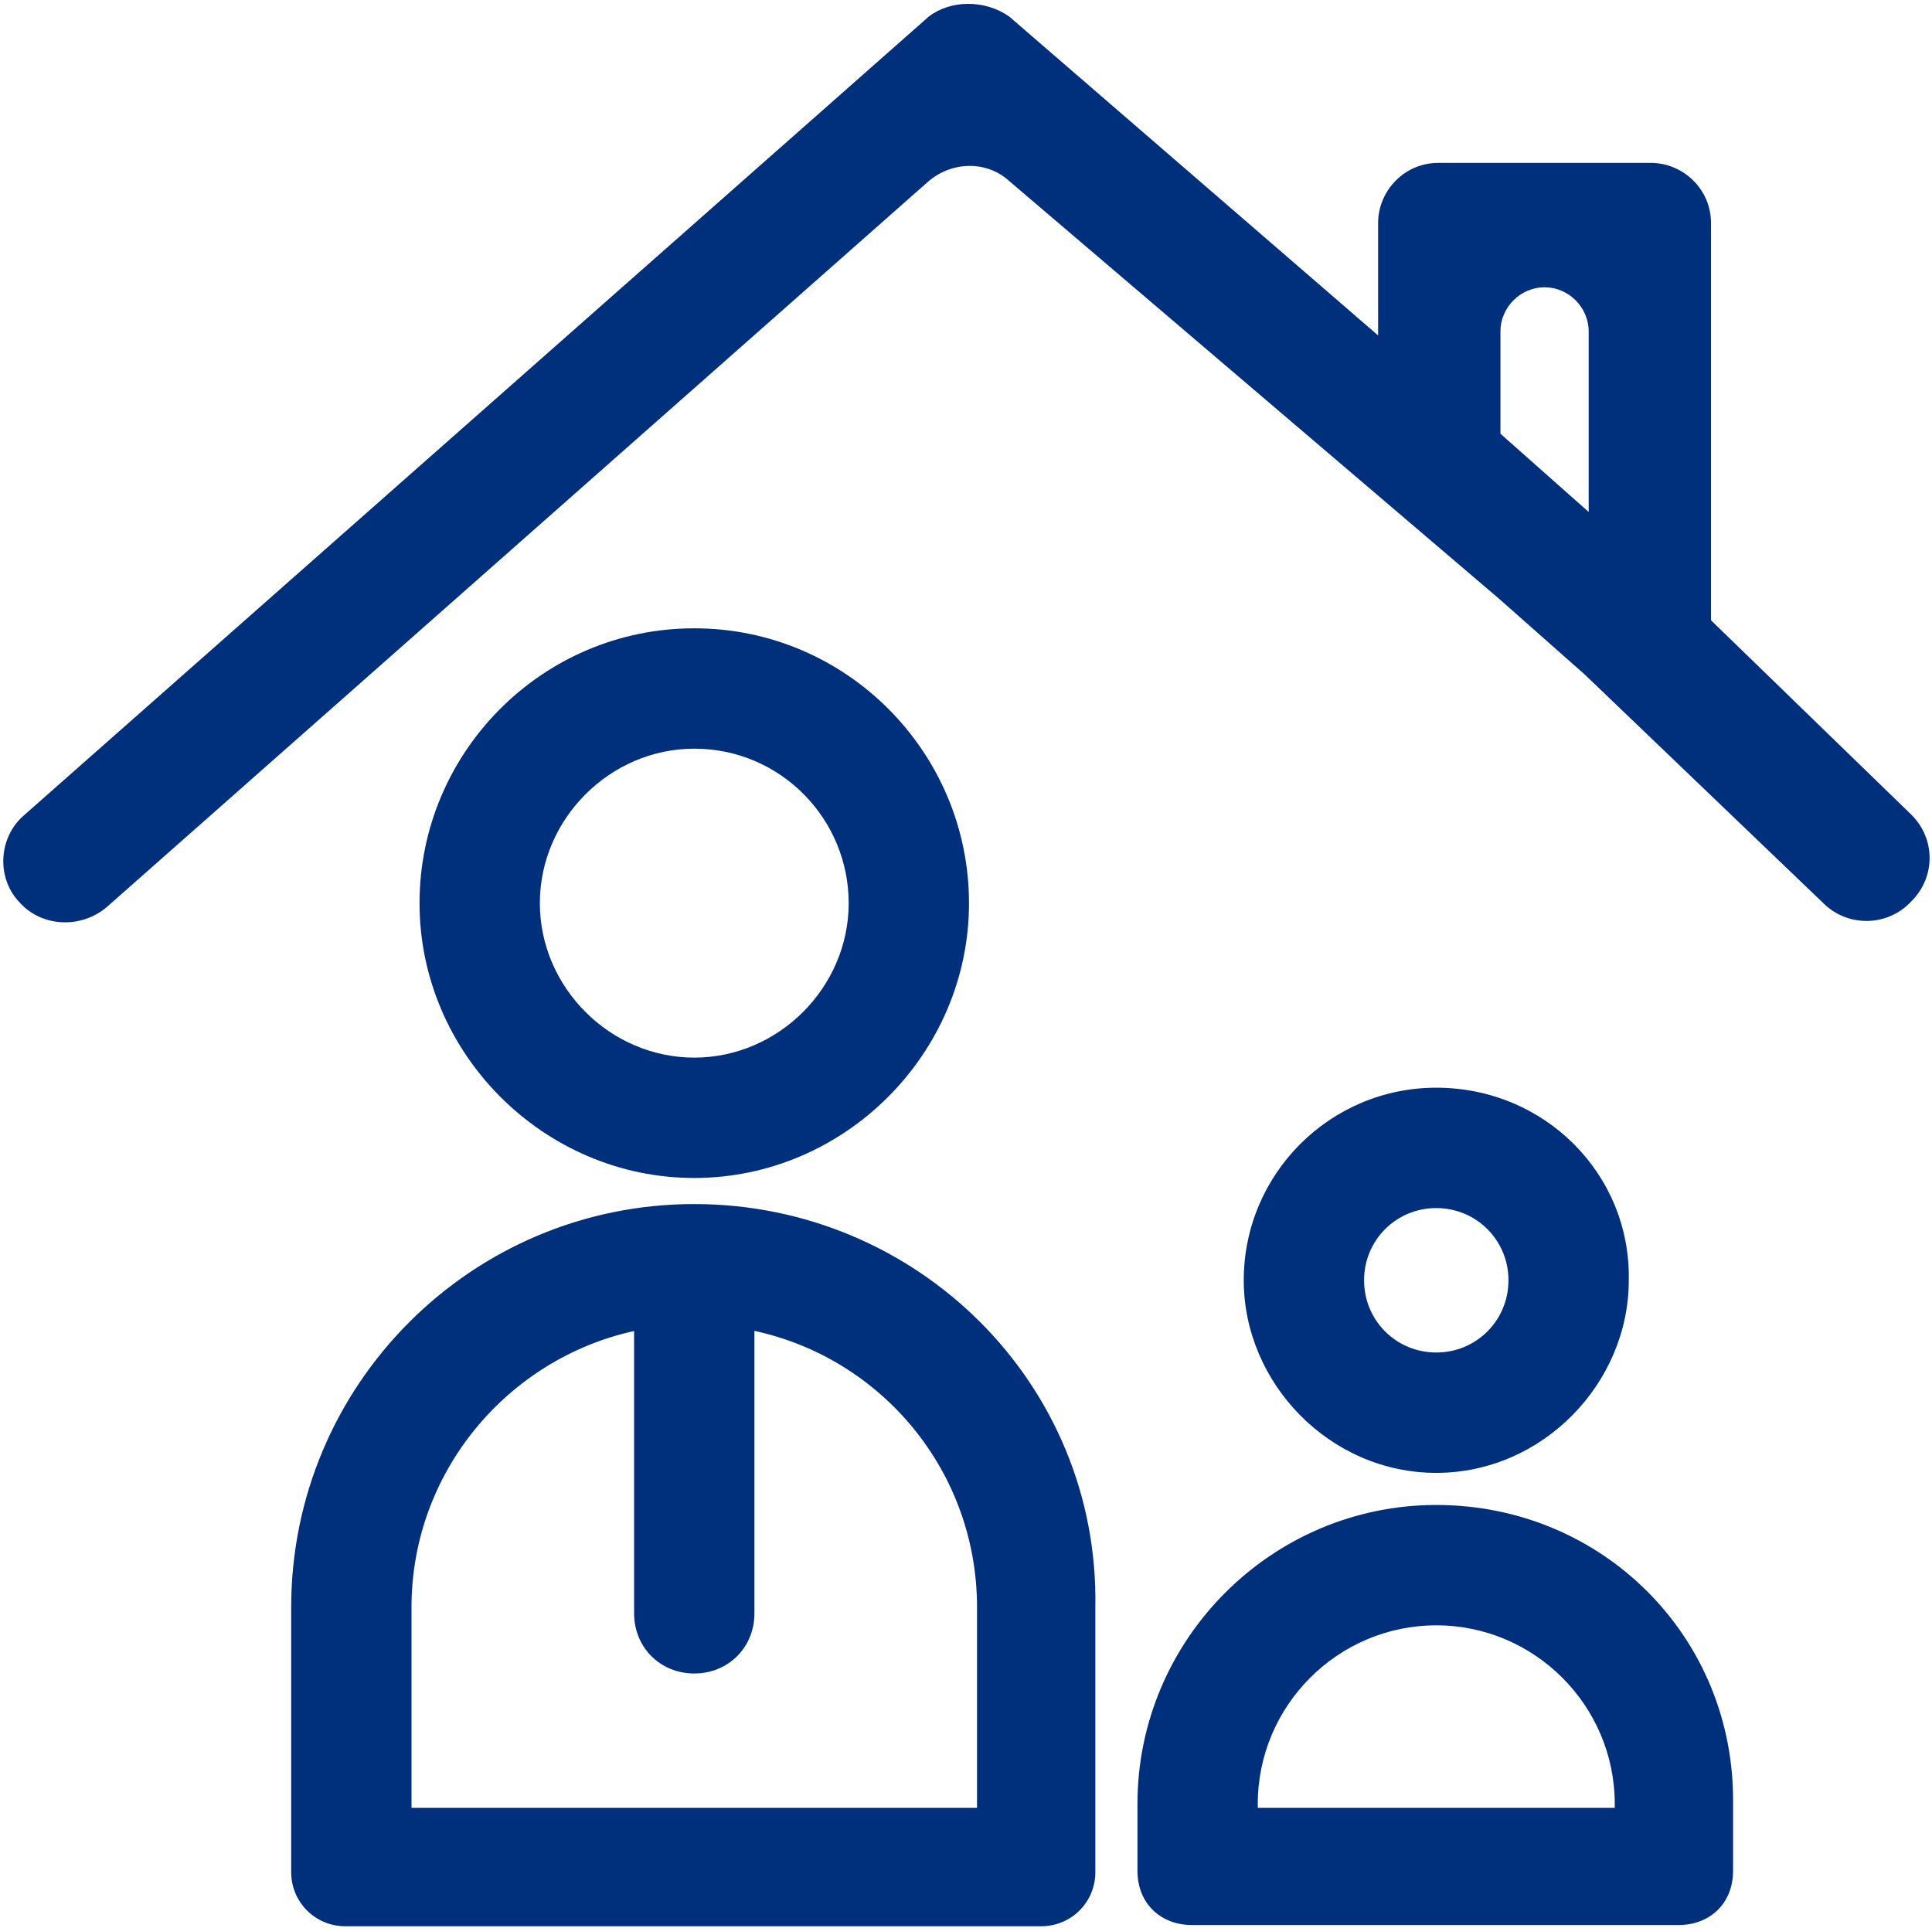 <svg 
 xmlns="http://www.w3.org/2000/svg"
 xmlns:xlink="http://www.w3.org/1999/xlink"
 width="535px" height="534px">
<path fill-rule="evenodd"  fill="rgb(0, 48, 123)"
 d="M529.337,249.556 C522.673,256.778 511.566,256.778 504.902,250.111 L438.818,186.778 L414.939,165.667 L279.440,50.111 C273.331,44.556 263.890,44.556 257.226,50.111 L29.543,251.222 C22.323,257.333 11.217,256.778 5.108,249.556 C-1.000,242.889 -0.445,231.778 6.774,225.667 L257.226,4.556 C263.335,-0.1 272.776,-0.1 279.440,4.556 L381.620,92.889 L381.620,61.778 C381.620,52.889 388.839,45.111 398.279,45.111 L457.144,45.111 C466.029,45.111 473.804,52.333 473.804,61.778 L473.804,171.778 L529.336,225.667 L529.337,225.667 C536.000,232.333 536.000,242.889 529.337,249.556 ZM439.929,91.778 C439.929,85.111 434.376,79.556 427.712,79.556 C421.048,79.556 415.494,85.111 415.494,91.778 L415.494,120.111 L439.929,141.778 L439.929,91.778 ZM116.174,250.111 C116.174,208.444 150.048,174.000 192.253,174.000 C234.458,174.000 268.333,208.444 268.333,250.111 C268.333,291.778 233.903,326.222 192.253,326.222 C150.604,326.222 116.174,291.778 116.174,250.111 ZM235.013,250.111 C235.013,226.778 216.132,207.333 192.253,207.333 L192.253,207.333 C168.930,207.333 149.493,226.778 149.493,250.111 C149.493,273.444 168.930,292.889 192.253,292.889 C215.577,292.889 235.013,273.444 235.013,250.111 ZM192.253,333.444 L192.253,333.444 C253.895,333.444 304.429,383.1 303.319,445.111 L303.319,518.444 C303.319,526.778 296.655,533.444 288.325,533.444 L95.627,533.444 C87.297,533.444 80.633,526.778 80.633,518.444 L80.633,445.111 C80.633,383.444 130.612,333.444 192.253,333.444 ZM113.952,500.667 L270.554,500.667 L270.554,445.111 C270.554,407.501 244.194,376.185 208.913,368.564 L208.913,446.778 C208.913,456.222 201.694,463.445 192.253,463.445 C182.813,463.445 175.593,456.222 175.593,446.778 L175.593,368.603 C140.646,376.286 113.952,407.561 113.952,445.111 L113.952,500.667 ZM344.413,354.556 C344.413,325.111 368.292,301.222 397.724,301.222 C427.712,301.222 451.591,325.111 451.035,354.556 C451.035,383.1 427.156,407.889 397.724,407.889 C368.292,407.889 344.413,383.1 344.413,354.556 ZM417.716,354.556 C417.716,343.444 408.831,334.556 397.724,334.556 C386.618,334.556 377.732,343.444 377.732,354.556 C377.732,365.667 386.618,374.556 397.724,374.556 C408.831,374.556 417.716,365.667 417.716,354.556 ZM397.724,416.778 C443.816,416.778 480.468,453.444 479.912,499.556 L479.912,518.1 C479.912,527.333 473.249,533.1 464.919,533.1 L329.974,533.1 C321.644,533.1 314.980,527.333 314.980,518.1 L314.980,499.556 C314.980,454.000 352.187,416.778 397.724,416.778 ZM348.300,500.667 L447.148,500.667 L447.148,499.556 C447.148,472.333 424.935,450.111 397.724,450.111 C370.513,450.111 348.300,472.333 348.300,499.556 L348.300,500.667 Z"/>
</svg>